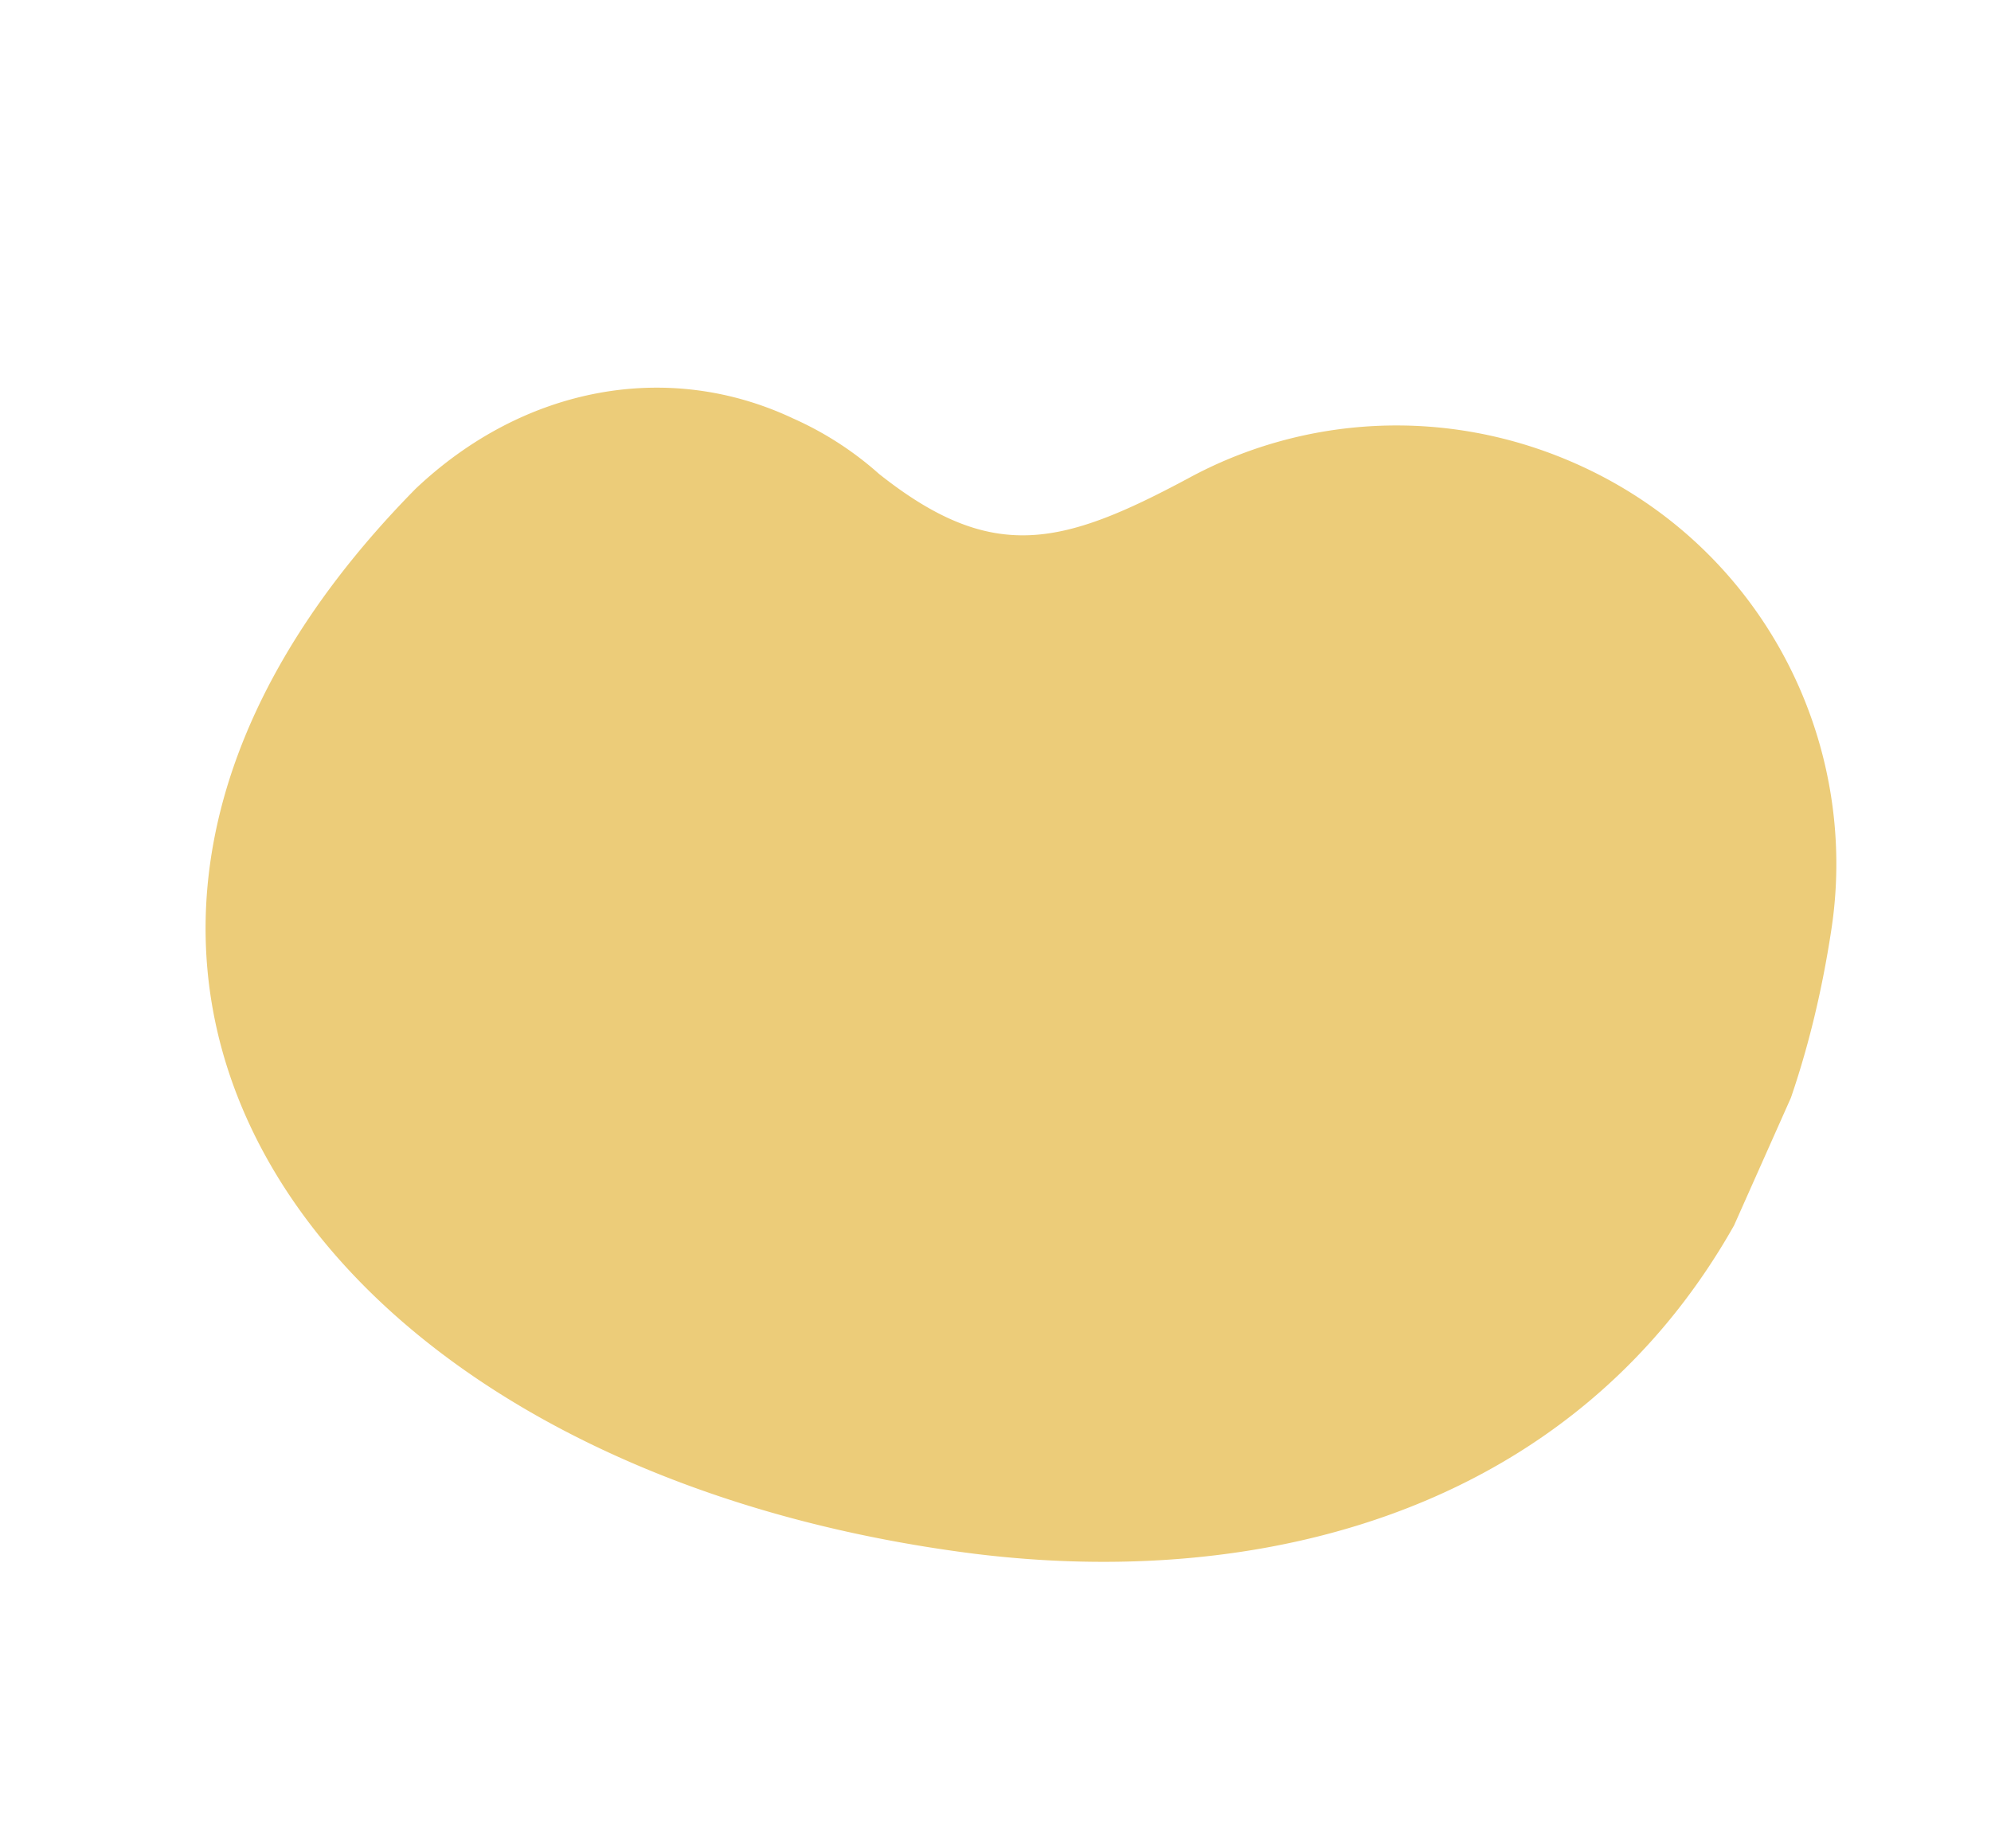 <svg xmlns="http://www.w3.org/2000/svg" width="1217.473" height="1130.295"><defs><clipPath id="a"><path data-name="長方形 842" transform="translate(0 -27)" fill="#eccc79" d="M0 0h803.109v975.123H0z"/></clipPath></defs><g data-name="グループ 829"><g data-name="グループ 826" clip-path="url(#a)" transform="rotate(-66 585.67 353.338)"><path data-name="パス 1214" d="M803.109 670.6c0-87.3-41.169-164.785-104.785-213.387-69.517-53.99-96.178-88.4-74.257-173.673a202.61 202.61 0 009.626-61.848c1.817-84.24-48.861-158.335-133.248-193.369C122.24-113.507-74.462 212.312 44.61 606.031c68.621 224.508 252.739 408.092 562.177 322.724C719.244 897.731 803.109 794.888 803.109 670.6" fill="#eccc79" fill-rule="evenodd"/></g></g></svg>